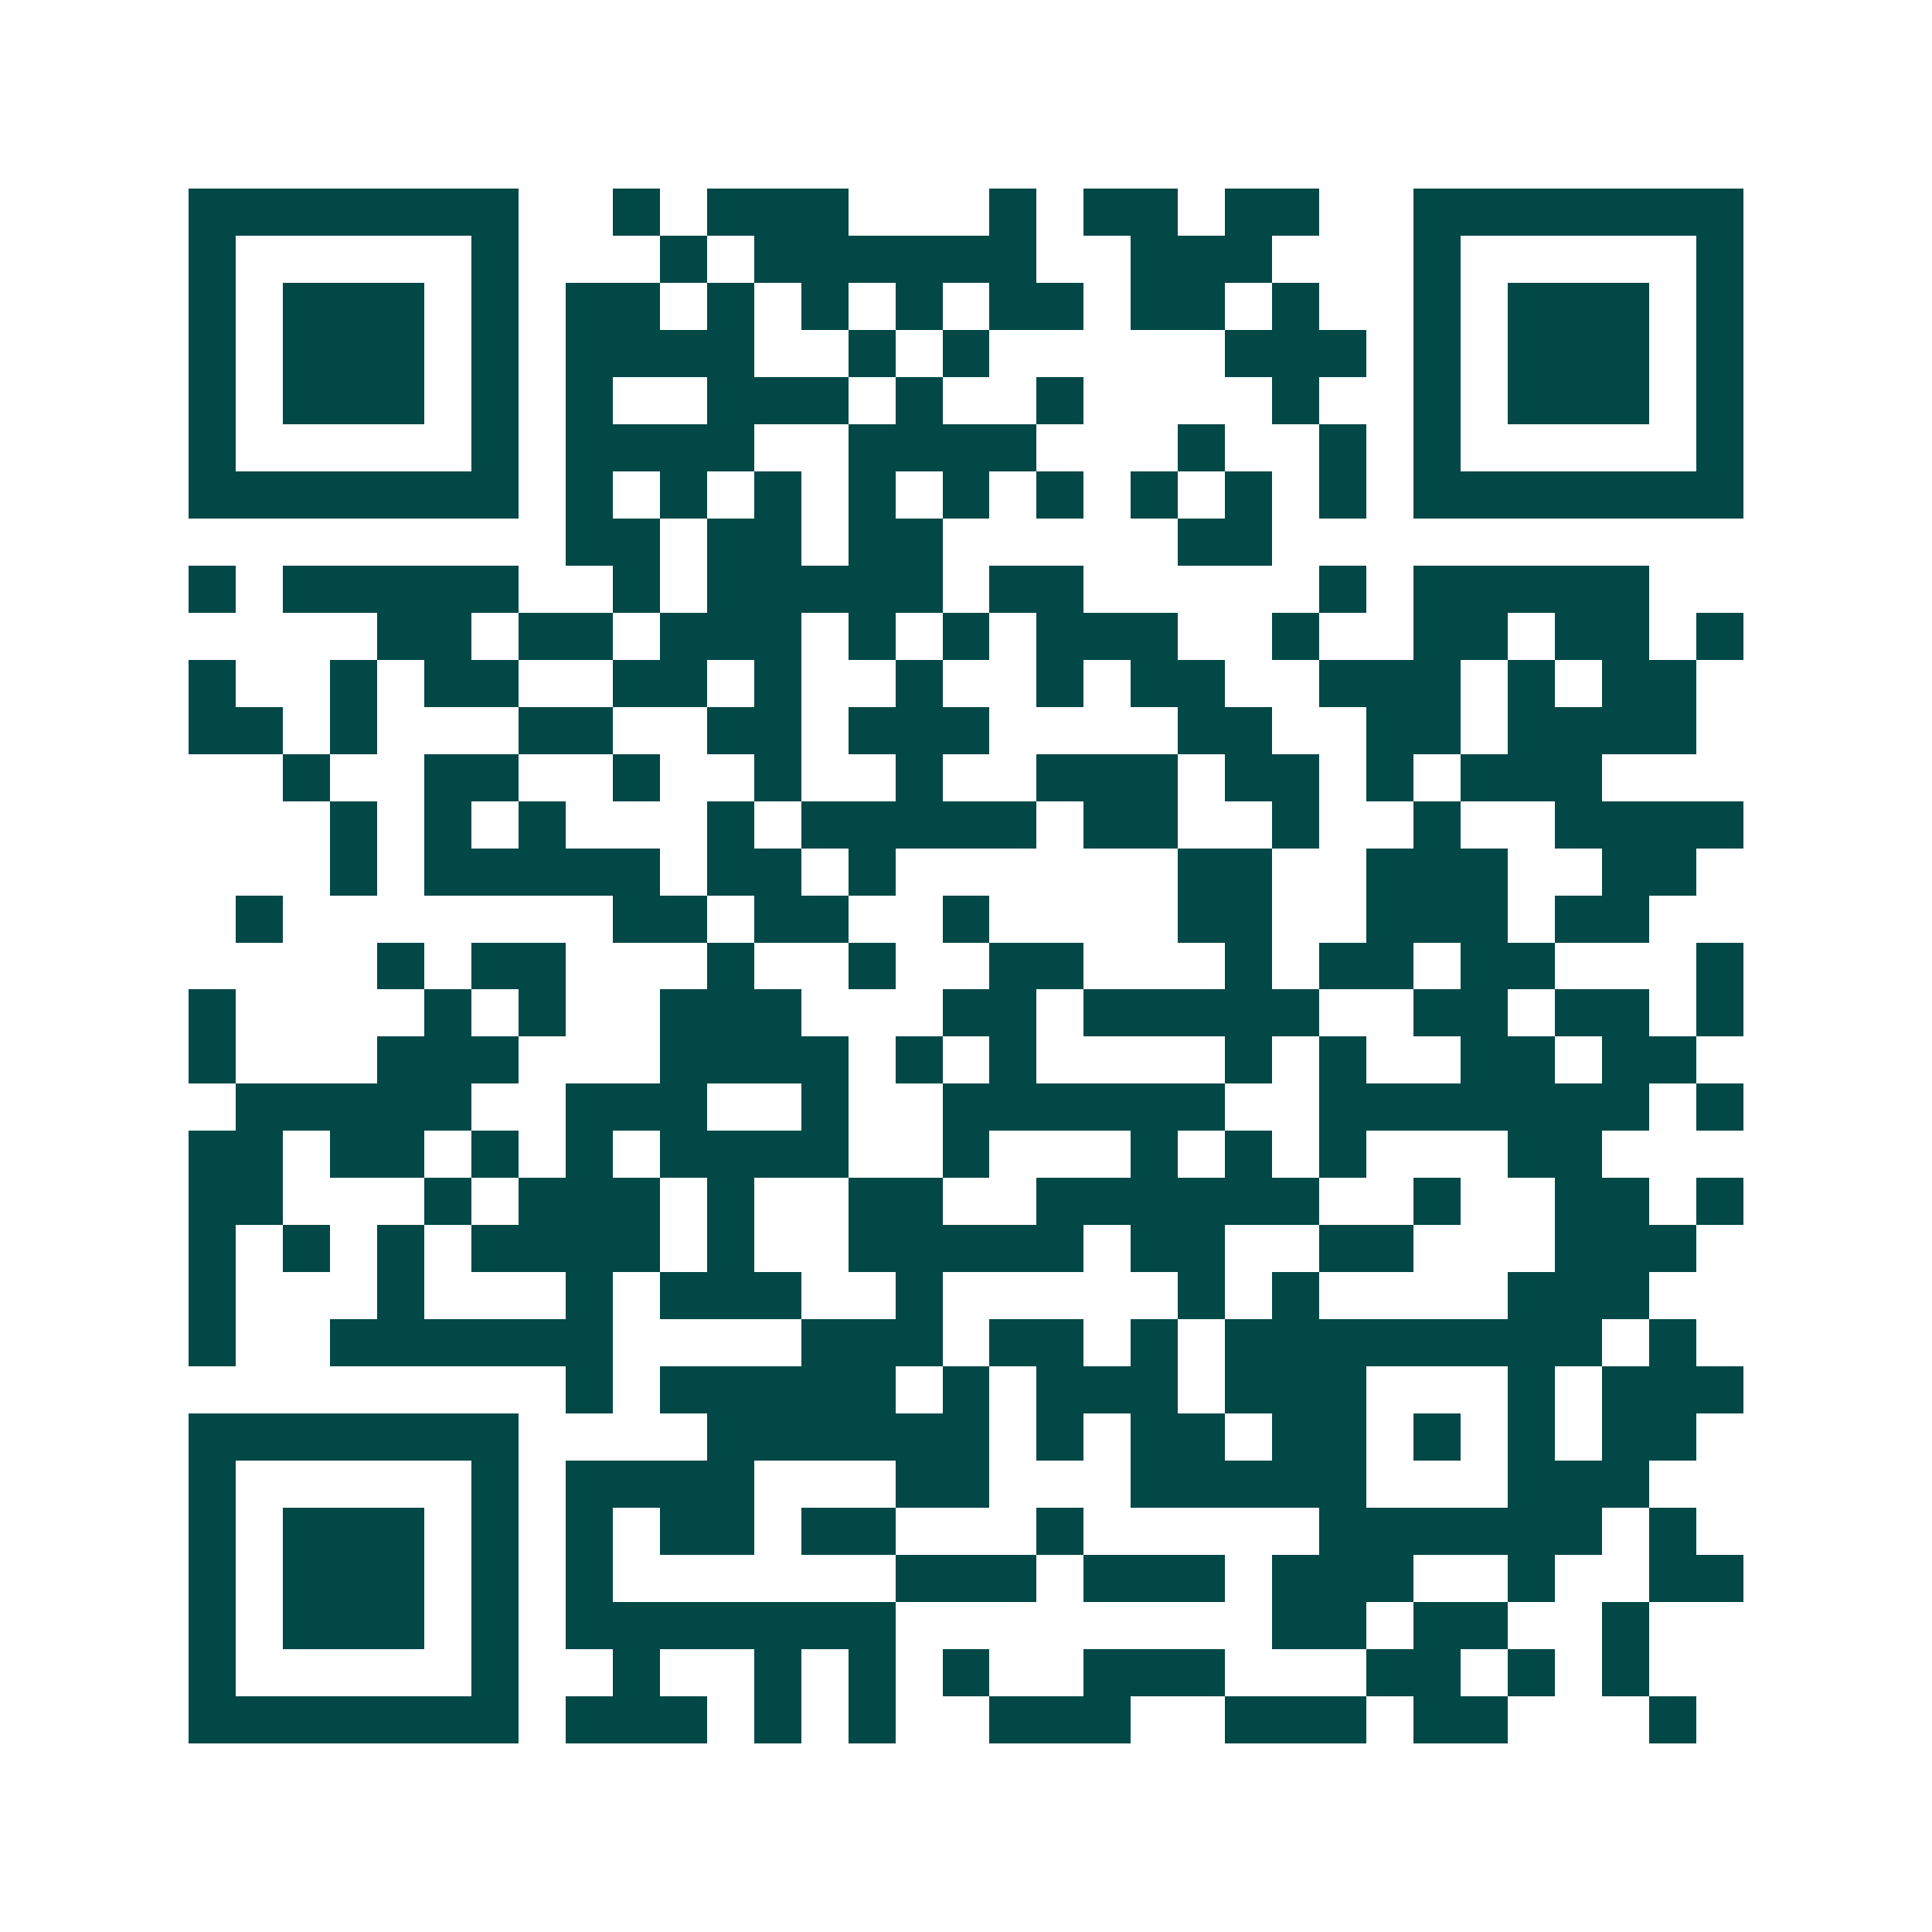 <svg xmlns="http://www.w3.org/2000/svg" width="200" height="200" viewBox="0 0 41 41" shape-rendering="crispEdges"><path fill="#ffffff" d="M0 0h41v41H0z"/><path stroke="#014847" d="M4 4.5h7m2 0h1m1 0h3m3 0h1m1 0h2m1 0h2m2 0h7M4 5.5h1m5 0h1m3 0h1m1 0h6m2 0h3m3 0h1m5 0h1M4 6.5h1m1 0h3m1 0h1m1 0h2m1 0h1m1 0h1m1 0h1m1 0h2m1 0h2m1 0h1m2 0h1m1 0h3m1 0h1M4 7.5h1m1 0h3m1 0h1m1 0h4m2 0h1m1 0h1m5 0h3m1 0h1m1 0h3m1 0h1M4 8.5h1m1 0h3m1 0h1m1 0h1m2 0h3m1 0h1m2 0h1m4 0h1m2 0h1m1 0h3m1 0h1M4 9.5h1m5 0h1m1 0h4m2 0h4m3 0h1m2 0h1m1 0h1m5 0h1M4 10.5h7m1 0h1m1 0h1m1 0h1m1 0h1m1 0h1m1 0h1m1 0h1m1 0h1m1 0h1m1 0h7M12 11.5h2m1 0h2m1 0h2m5 0h2M4 12.5h1m1 0h5m2 0h1m1 0h5m1 0h2m5 0h1m1 0h5M8 13.5h2m1 0h2m1 0h3m1 0h1m1 0h1m1 0h3m2 0h1m2 0h2m1 0h2m1 0h1M4 14.5h1m2 0h1m1 0h2m2 0h2m1 0h1m2 0h1m2 0h1m1 0h2m2 0h3m1 0h1m1 0h2M4 15.5h2m1 0h1m3 0h2m2 0h2m1 0h3m4 0h2m2 0h2m1 0h4M6 16.5h1m2 0h2m2 0h1m2 0h1m2 0h1m2 0h3m1 0h2m1 0h1m1 0h3M7 17.5h1m1 0h1m1 0h1m3 0h1m1 0h5m1 0h2m2 0h1m2 0h1m2 0h4M7 18.5h1m1 0h5m1 0h2m1 0h1m6 0h2m2 0h3m2 0h2M5 19.5h1m7 0h2m1 0h2m2 0h1m4 0h2m2 0h3m1 0h2M8 20.5h1m1 0h2m3 0h1m2 0h1m2 0h2m3 0h1m1 0h2m1 0h2m3 0h1M4 21.5h1m4 0h1m1 0h1m2 0h3m3 0h2m1 0h5m2 0h2m1 0h2m1 0h1M4 22.5h1m3 0h3m3 0h4m1 0h1m1 0h1m4 0h1m1 0h1m2 0h2m1 0h2M5 23.5h5m2 0h3m2 0h1m2 0h6m2 0h7m1 0h1M4 24.5h2m1 0h2m1 0h1m1 0h1m1 0h4m2 0h1m3 0h1m1 0h1m1 0h1m3 0h2M4 25.5h2m3 0h1m1 0h3m1 0h1m2 0h2m2 0h6m2 0h1m2 0h2m1 0h1M4 26.5h1m1 0h1m1 0h1m1 0h4m1 0h1m2 0h5m1 0h2m2 0h2m3 0h3M4 27.5h1m3 0h1m3 0h1m1 0h3m2 0h1m5 0h1m1 0h1m4 0h3M4 28.5h1m2 0h6m4 0h3m1 0h2m1 0h1m1 0h8m1 0h1M12 29.5h1m1 0h5m1 0h1m1 0h3m1 0h3m3 0h1m1 0h3M4 30.5h7m4 0h6m1 0h1m1 0h2m1 0h2m1 0h1m1 0h1m1 0h2M4 31.5h1m5 0h1m1 0h4m3 0h2m3 0h5m3 0h3M4 32.5h1m1 0h3m1 0h1m1 0h1m1 0h2m1 0h2m3 0h1m5 0h6m1 0h1M4 33.5h1m1 0h3m1 0h1m1 0h1m6 0h3m1 0h3m1 0h3m2 0h1m2 0h2M4 34.5h1m1 0h3m1 0h1m1 0h7m8 0h2m1 0h2m2 0h1M4 35.5h1m5 0h1m2 0h1m2 0h1m1 0h1m1 0h1m2 0h3m3 0h2m1 0h1m1 0h1M4 36.5h7m1 0h3m1 0h1m1 0h1m2 0h3m2 0h3m1 0h2m3 0h1"/></svg>
